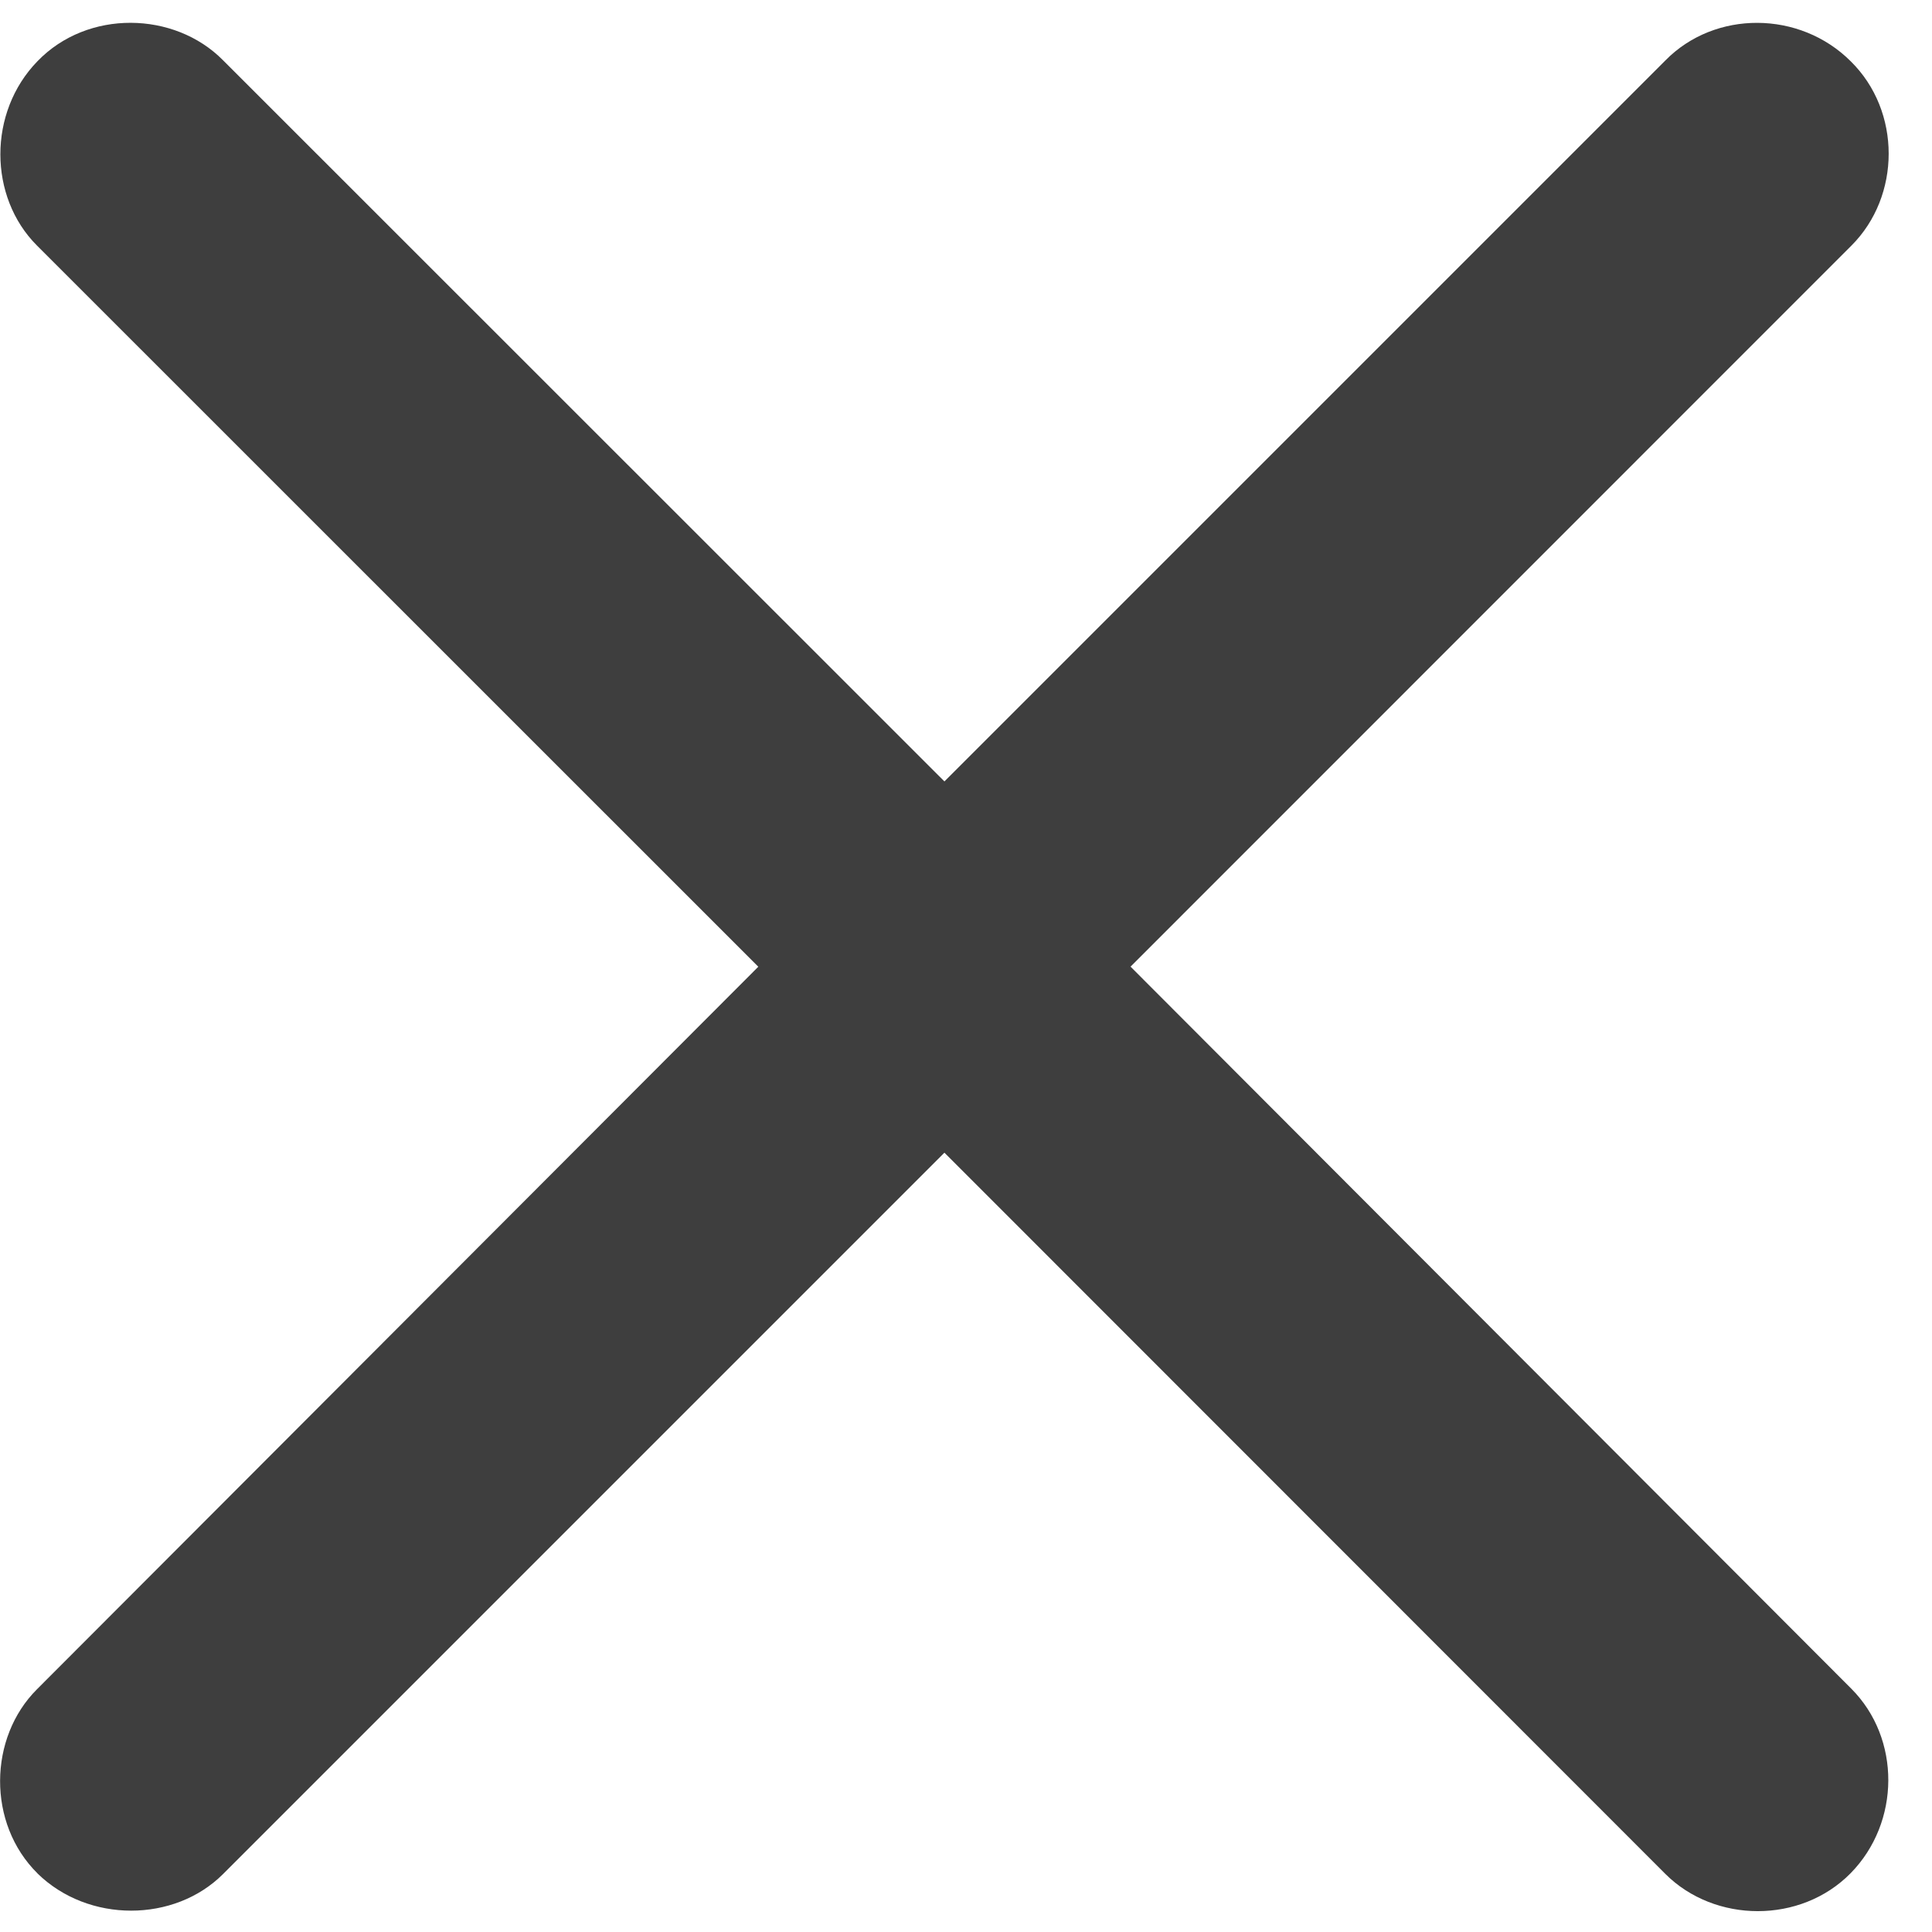<svg width="24" height="24" fill="none" xmlns="http://www.w3.org/2000/svg"><g clip-path="url(#a)"><path d="M.466 23.273c.634.619 1.701.61 2.304.008l8.962-8.962 8.956 8.96c.614.613 1.68.622 2.301-.009.621-.633.624-1.675.01-2.291l-8.955-8.971L23 3.05c.613-.613.622-1.668-.01-2.289-.634-.633-1.688-.636-2.302-.01l-8.956 8.956L2.77.748C2.167.138 1.088.115.466.76c-.618.634-.61 1.687-.007 2.29l8.961 8.959L.46 20.984c-.603.6-.623 1.668.007 2.289Z" fill="#3E3E3E"/></g><defs><clipPath id="a"><path fill="#fff" d="M0 0h24v24H0z"/></clipPath></defs></svg>